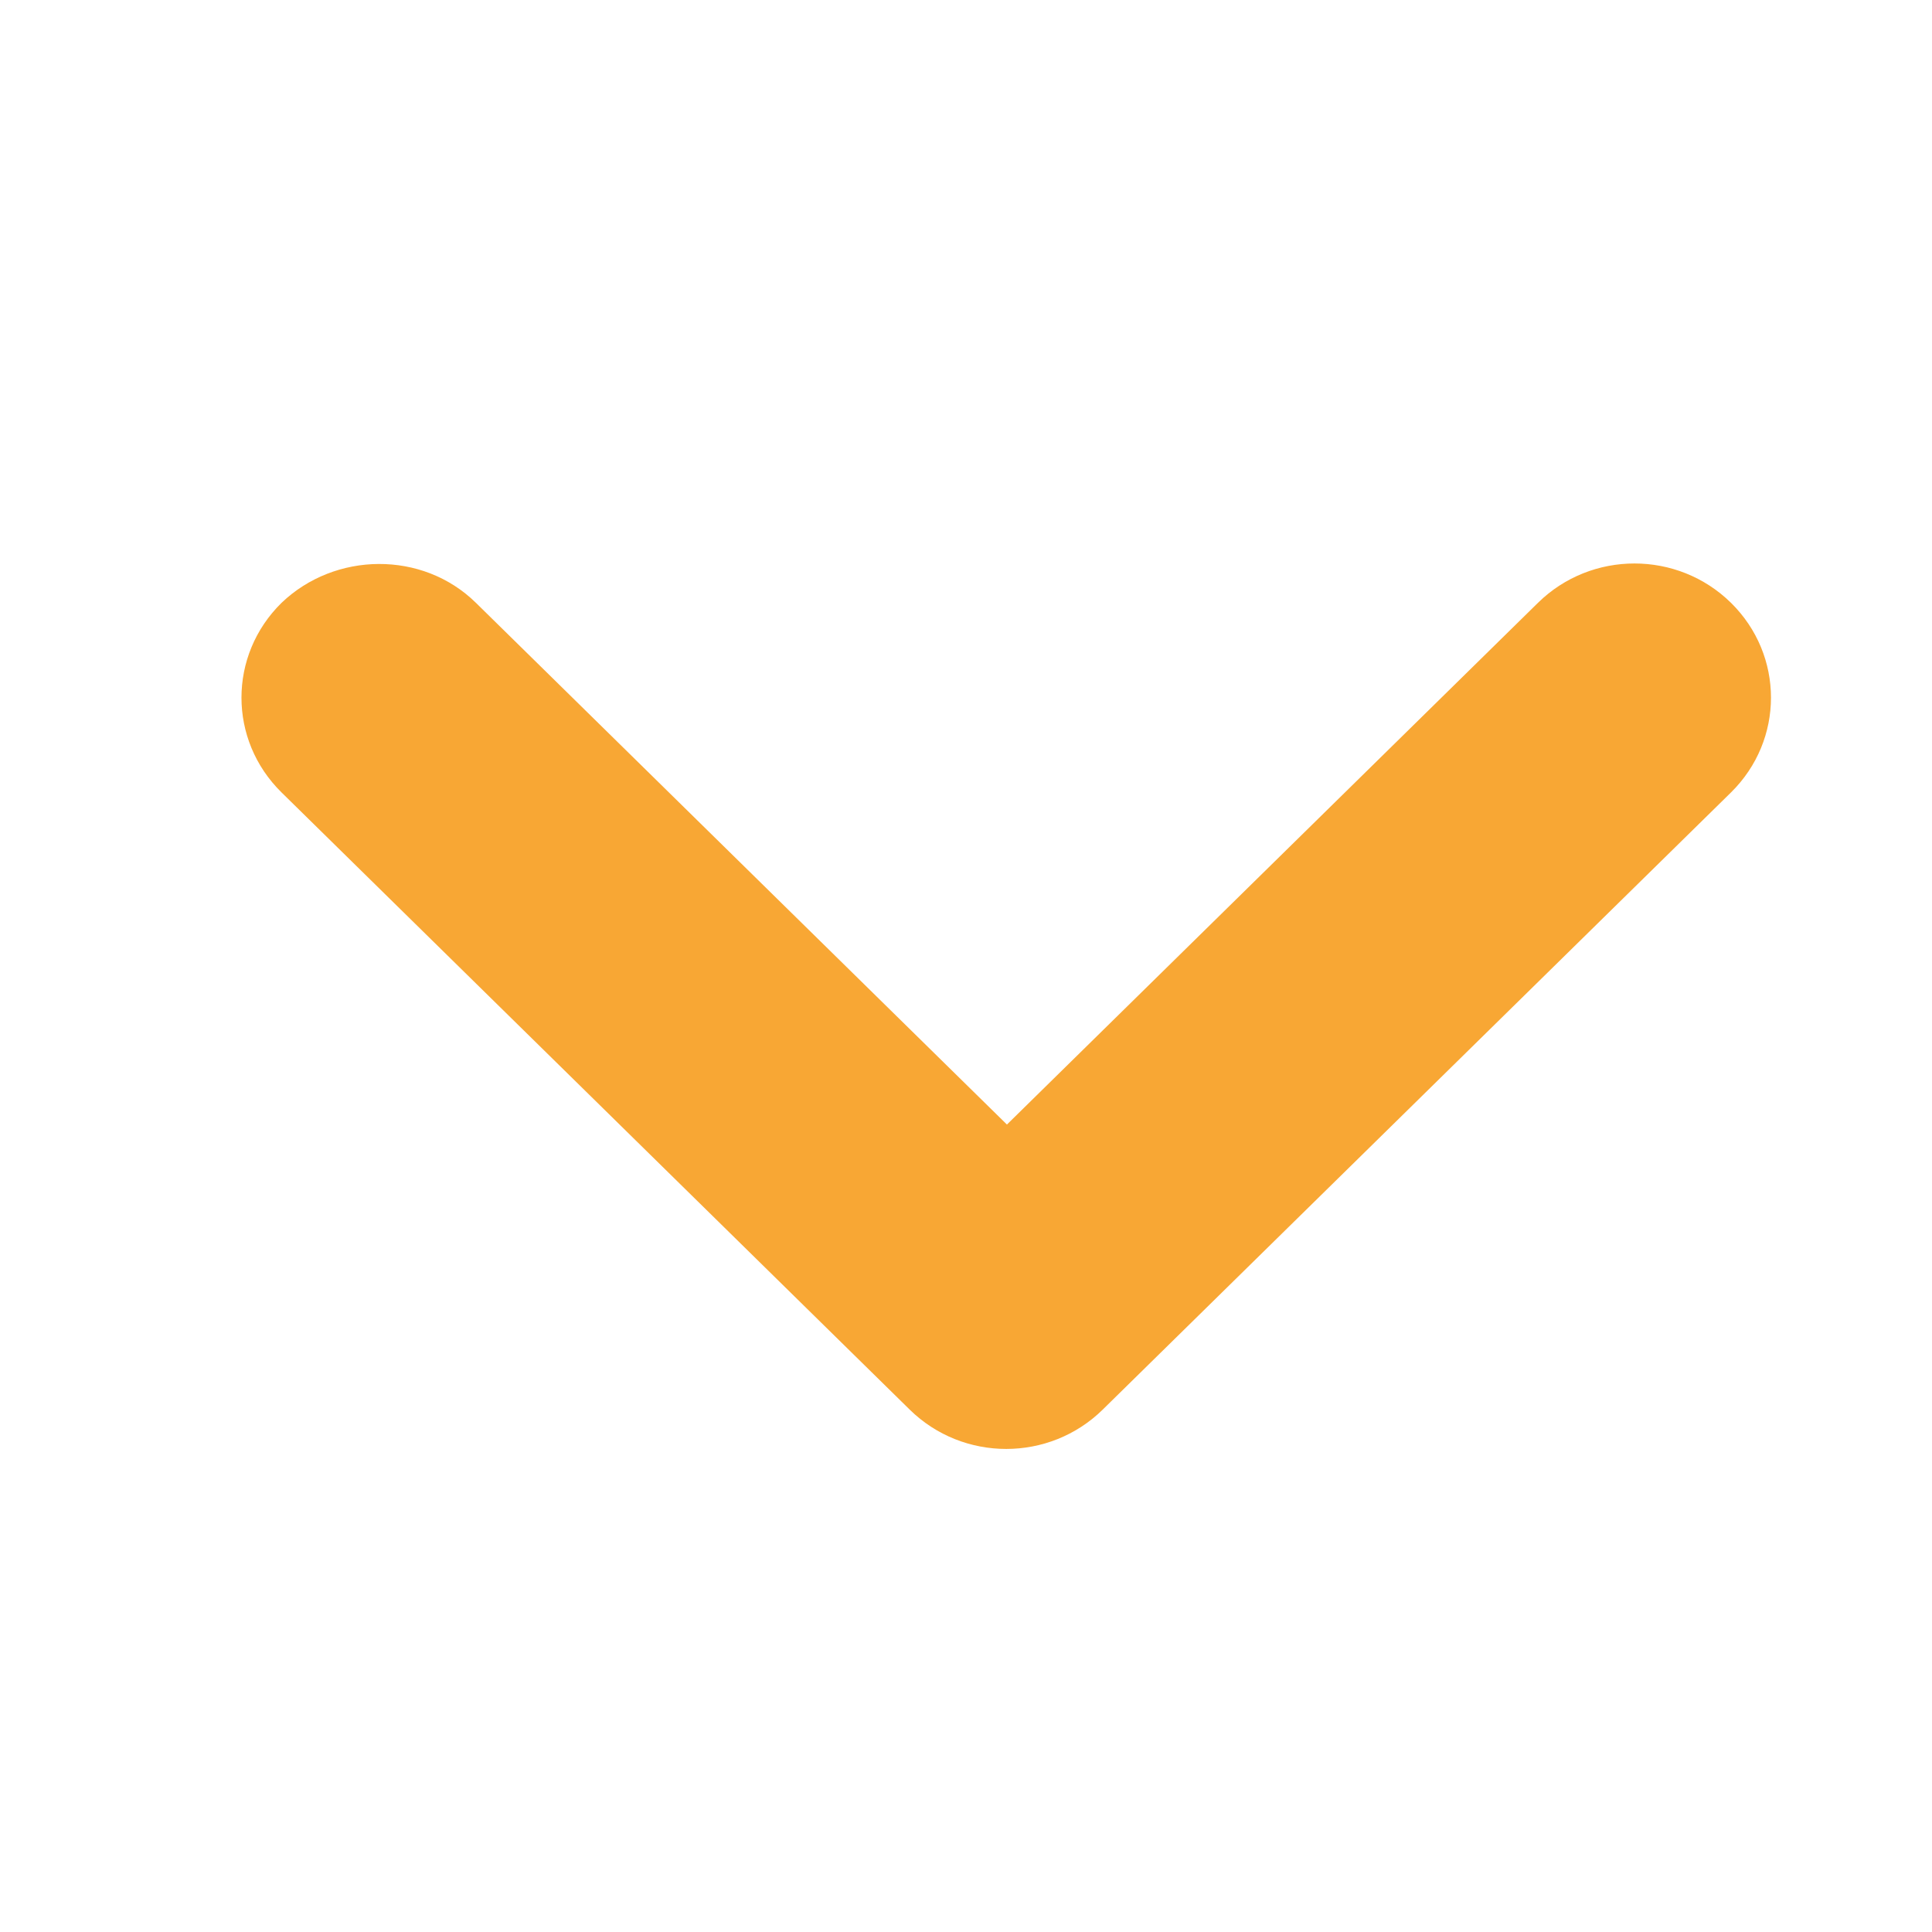 <svg width="16" height="16" viewBox="0 0 16 16" fill="none" xmlns="http://www.w3.org/2000/svg">
<path d="M3.941 4.992L8.339 9.313L12.737 4.992C13.179 4.558 13.893 4.558 14.335 4.992C14.777 5.427 14.777 6.128 14.335 6.563L9.132 11.674C8.69 12.108 7.976 12.108 7.534 11.674L2.332 6.563C1.889 6.128 1.889 5.427 2.332 4.992C2.774 4.569 3.499 4.558 3.941 4.992Z" fill="#F8A734"/>
</svg>
